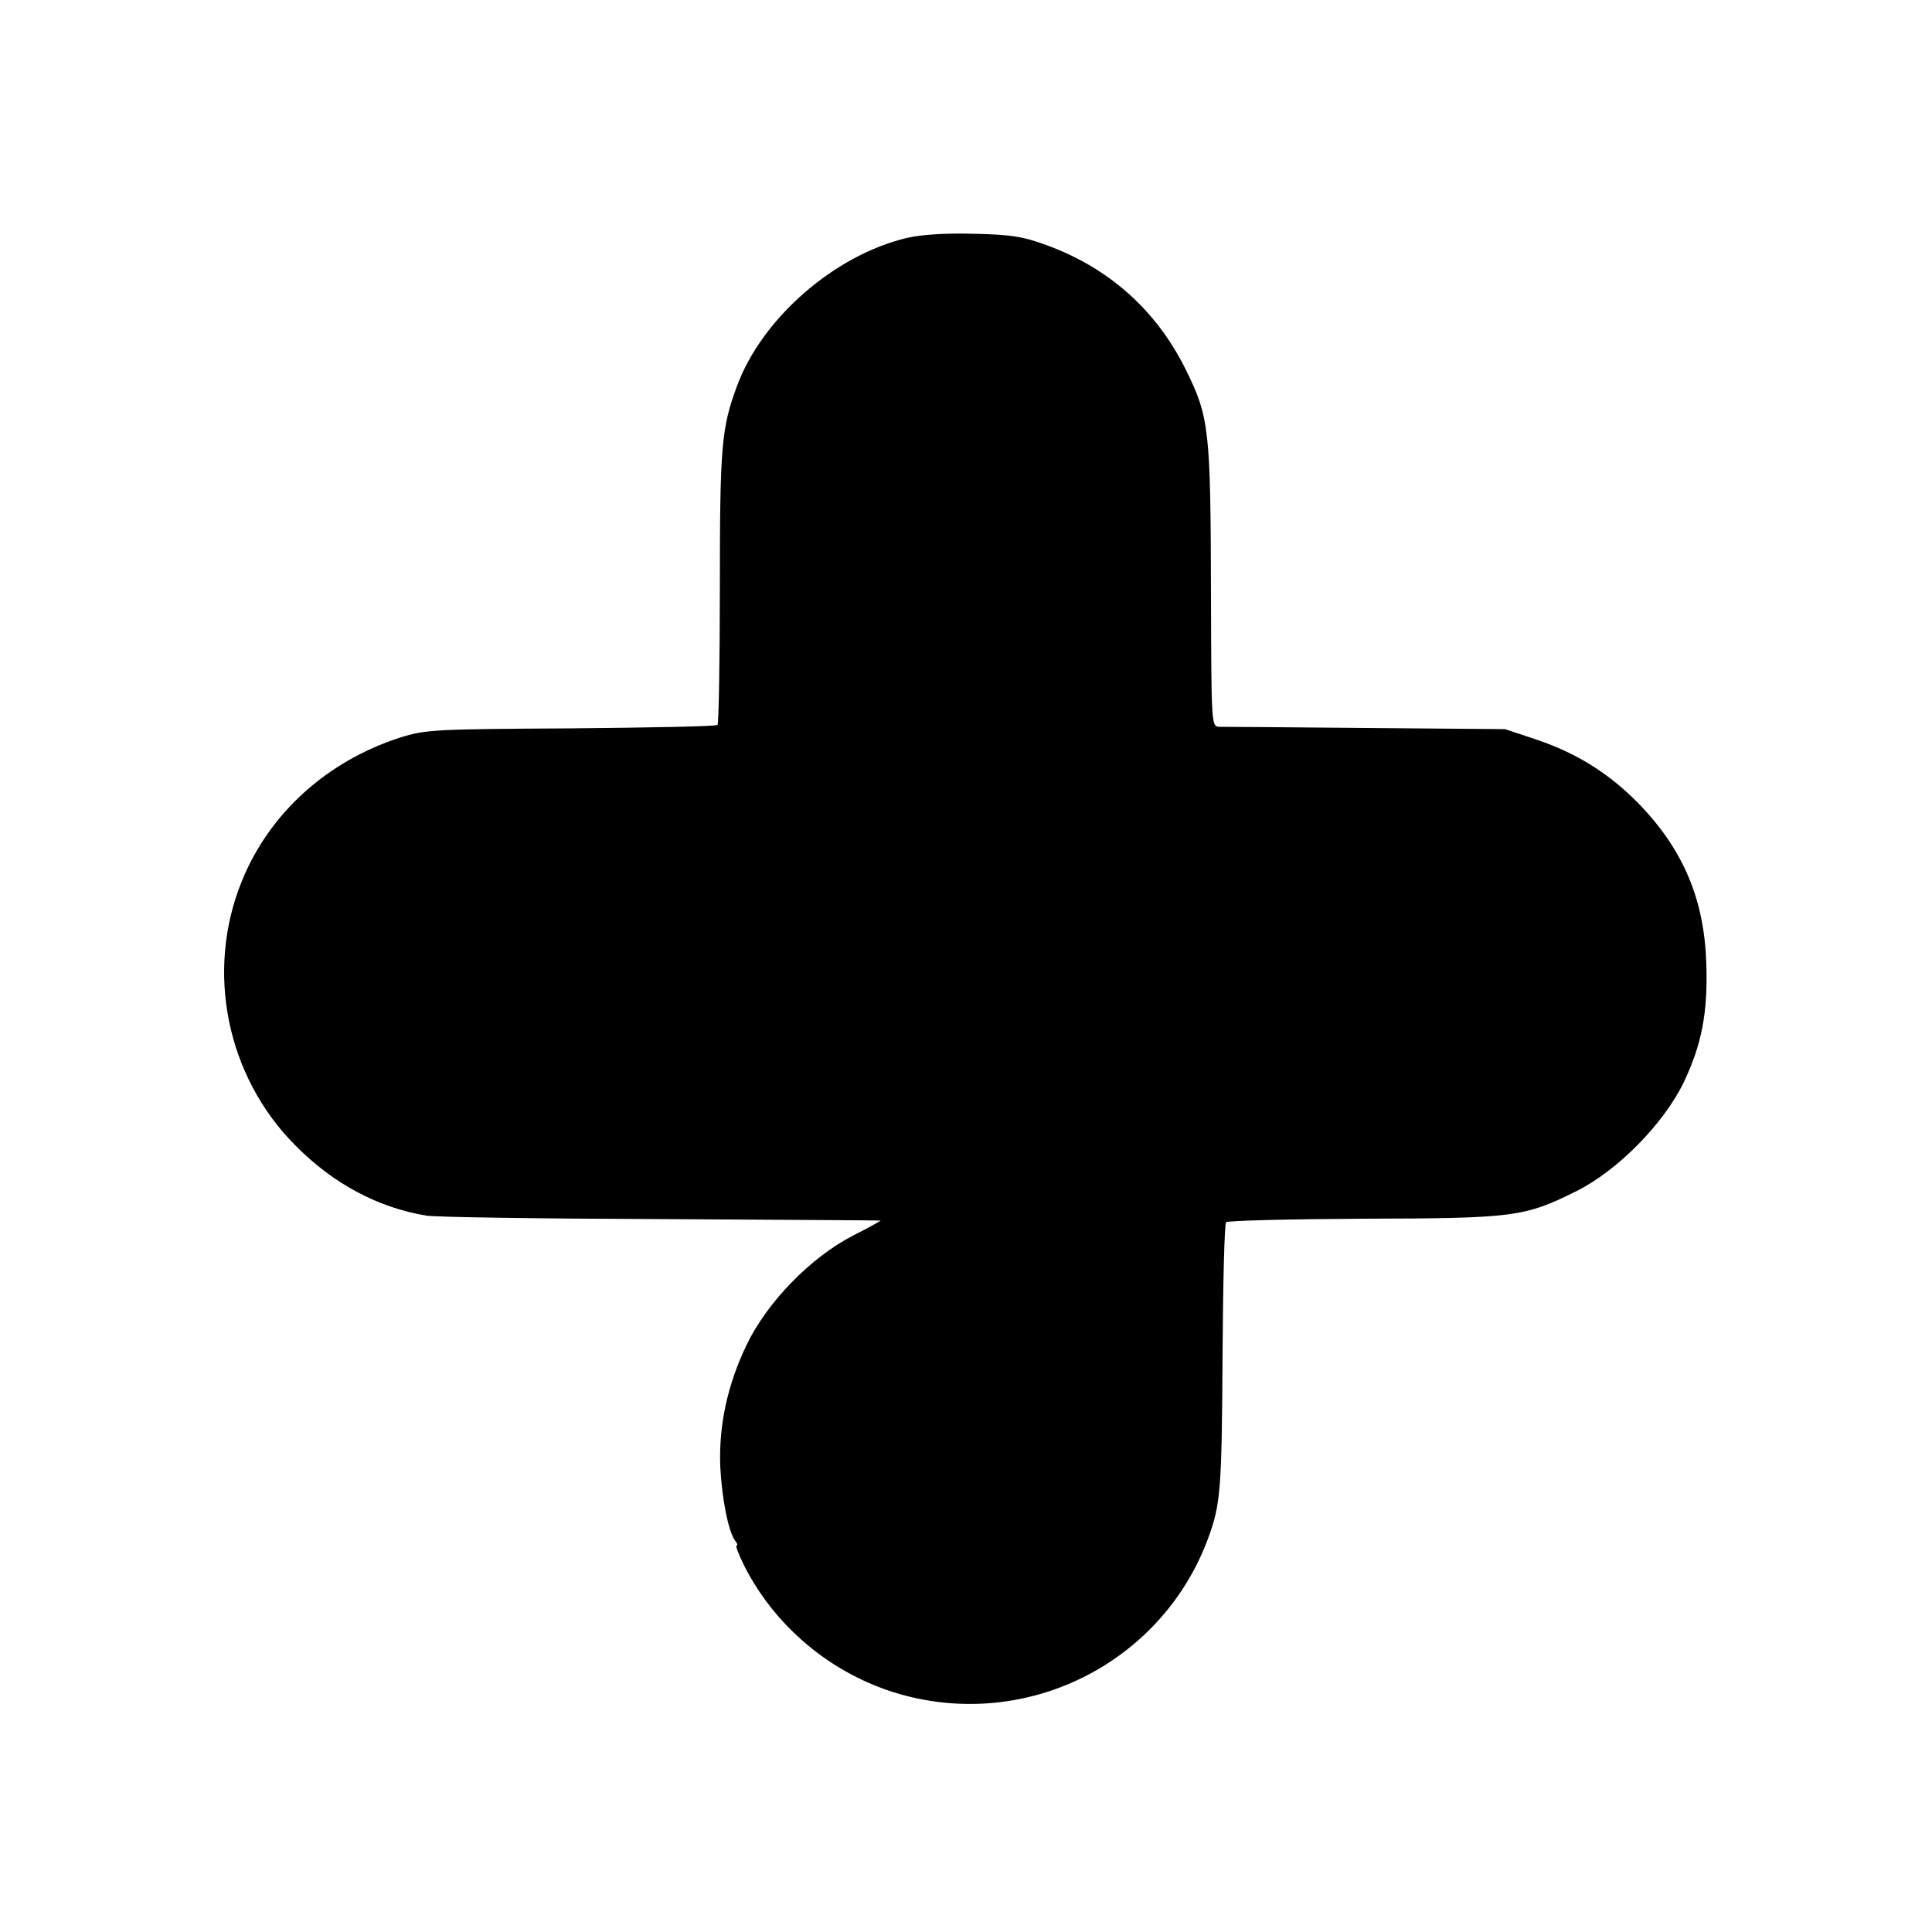 <svg version="1" xmlns="http://www.w3.org/2000/svg" width="666.667" height="666.667" viewBox="0 0 500 500"><path d="M234.6 61.6c-18.8 4.5-37.5 20.9-43.9 38.4-4 10.8-4.4 15.6-4.4 51.8 0 19.4-.3 35.5-.6 35.8-.3.4-17.4.7-37.9.9-35.5.2-37.6.3-44.3 2.4-18.9 6.1-33.8 19.6-40.9 37.1-9.5 23.3-4 50.6 13.9 68.5 9.8 9.9 21.3 16 33.8 18.1 2.3.4 29.6.8 60.7.9 31.1.2 56.7.3 56.9.4.1 0-3 1.8-7 3.8-11 5.6-22.4 17.3-27.7 28.4-4.9 10.2-7.2 20.7-6.8 31.4.4 8.2 2.1 17 3.9 19.3.5.6.7 1.2.3 1.2-.3 0 .6 2.4 2 5.2 8.4 16.6 24 29.1 42 33.7 32.7 8.4 66.5-9.3 78.1-40.9 3.2-8.7 3.5-12.5 3.7-47.7.1-18.2.5-33.5.9-34 .5-.4 16.4-.8 35.5-.9 38.8-.1 41.7-.4 55.1-7.1 10.7-5.3 22.7-17.5 27.9-28.3 4.6-9.7 6.2-17.9 5.8-30.5-.5-16.5-5.8-29.2-17-41-7.7-8-16.1-13.4-26.7-17l-8.4-2.8-36-.3c-19.8-.2-36.9-.3-38-.3-2-.1-2-.8-2.1-33.9-.1-43.2-.4-46.2-6.6-58.7-7.5-15.1-19.7-26.1-35.8-32-6.2-2.3-9.4-2.8-19-3-7.5-.2-13.5.2-17.4 1.1z"/></svg>